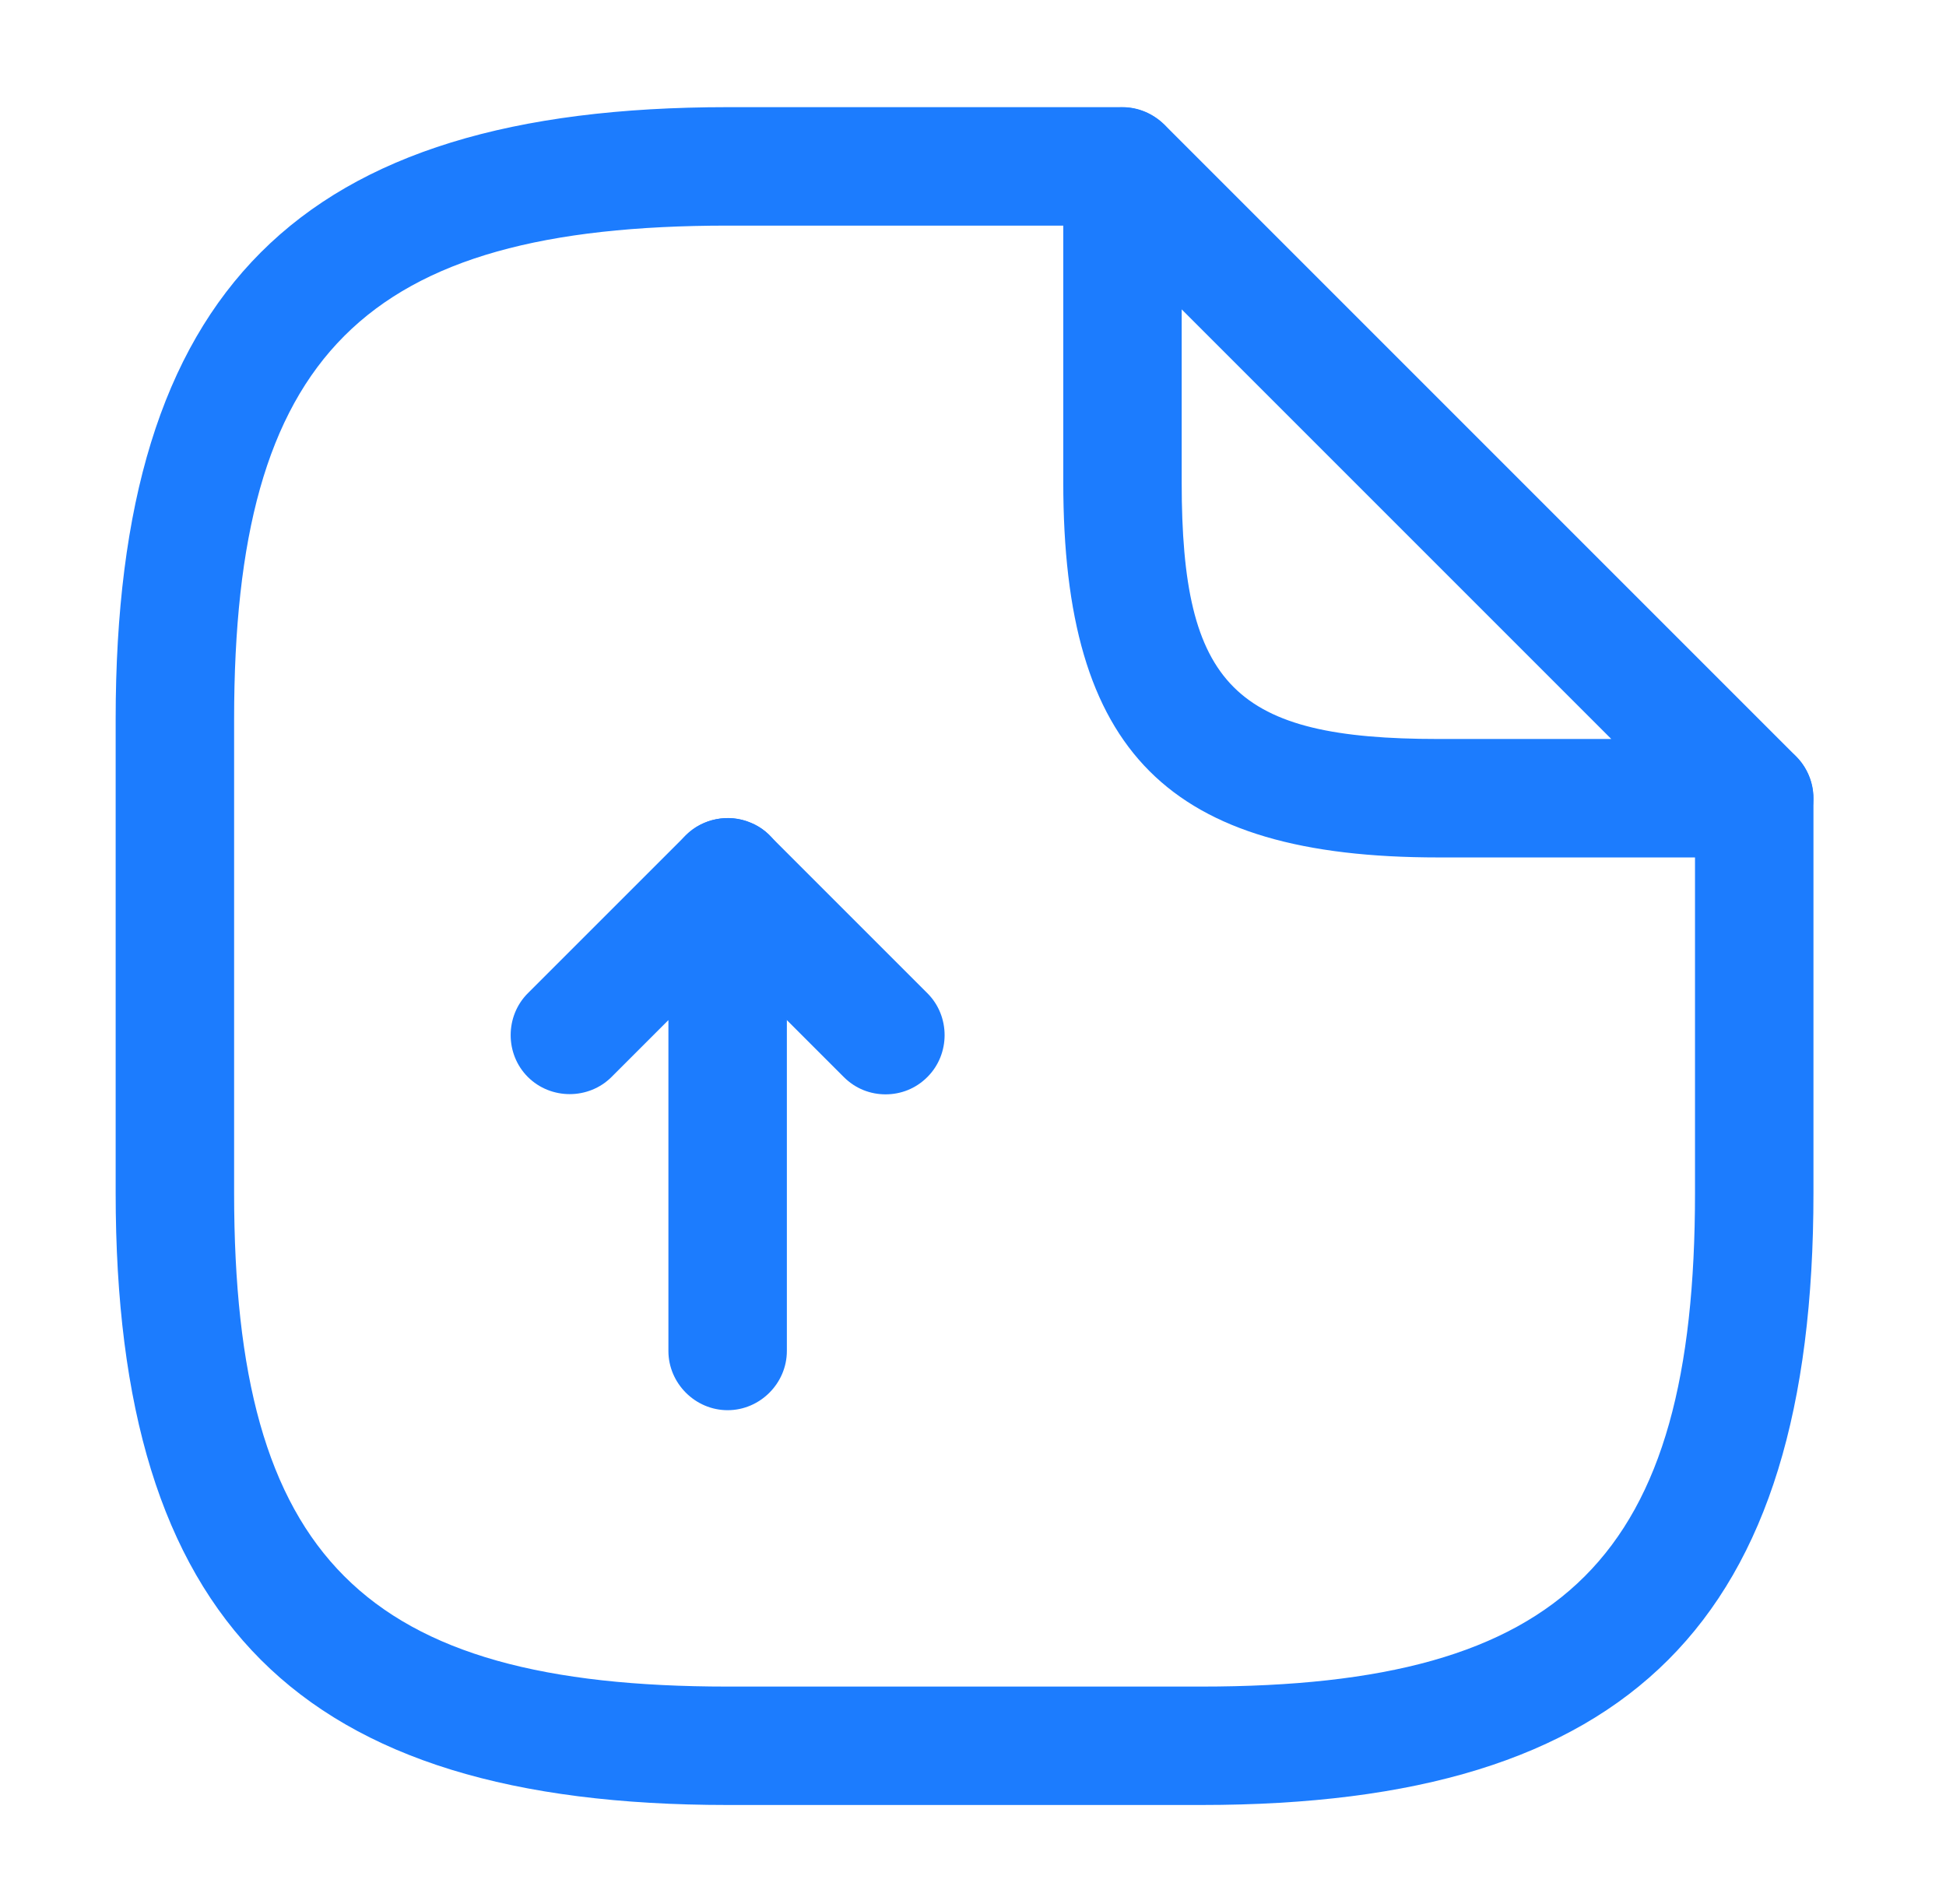 <svg width="46" height="45" viewBox="0 0 46 45" fill="none" xmlns="http://www.w3.org/2000/svg">
<path d="M17.2 33.334C16.435 33.334 15.8 32.7 15.8 31.934V24.113L14.456 25.457C13.915 25.998 13.019 25.998 12.477 25.457C11.936 24.916 11.936 24.02 12.477 23.478L16.211 19.745C16.603 19.353 17.219 19.222 17.741 19.446C18.264 19.652 18.6 20.174 18.6 20.734V31.934C18.6 32.7 17.965 33.334 17.2 33.334Z" fill="#1C7CFE"/>
<path d="M20.933 25.868C20.579 25.868 20.224 25.738 19.944 25.457L16.211 21.724C15.669 21.183 15.669 20.287 16.211 19.745C16.752 19.204 17.648 19.204 18.189 19.745L21.923 23.479C22.464 24.02 22.464 24.916 21.923 25.457C21.643 25.738 21.288 25.868 20.933 25.868Z" fill="#1C7CFE"/>
<path d="M28.4 42.666H17.2C7.064 42.666 2.734 38.336 2.734 28.2V17C2.734 6.864 7.064 2.533 17.2 2.533H26.534C27.299 2.533 27.933 3.168 27.933 3.933C27.933 4.699 27.299 5.333 26.534 5.333H17.2C8.595 5.333 5.534 8.395 5.534 17V28.2C5.534 36.805 8.595 39.867 17.2 39.867H28.4C37.005 39.867 40.067 36.805 40.067 28.2V18.866C40.067 18.101 40.702 17.466 41.467 17.466C42.232 17.466 42.867 18.101 42.867 18.866V28.2C42.867 38.336 38.536 42.666 28.4 42.666Z" fill="#1C7CFE"/>
<path d="M41.467 20.268H34C27.616 20.268 25.134 17.785 25.134 11.401V3.934C25.134 3.374 25.47 2.852 25.992 2.646C26.515 2.422 27.112 2.553 27.523 2.945L42.456 17.878C42.848 18.27 42.979 18.886 42.755 19.409C42.531 19.932 42.027 20.268 41.467 20.268ZM27.933 7.313V11.401C27.933 16.217 29.184 17.468 34 17.468H38.088L27.933 7.313Z" fill="#1C7CFE"/>
</svg>
